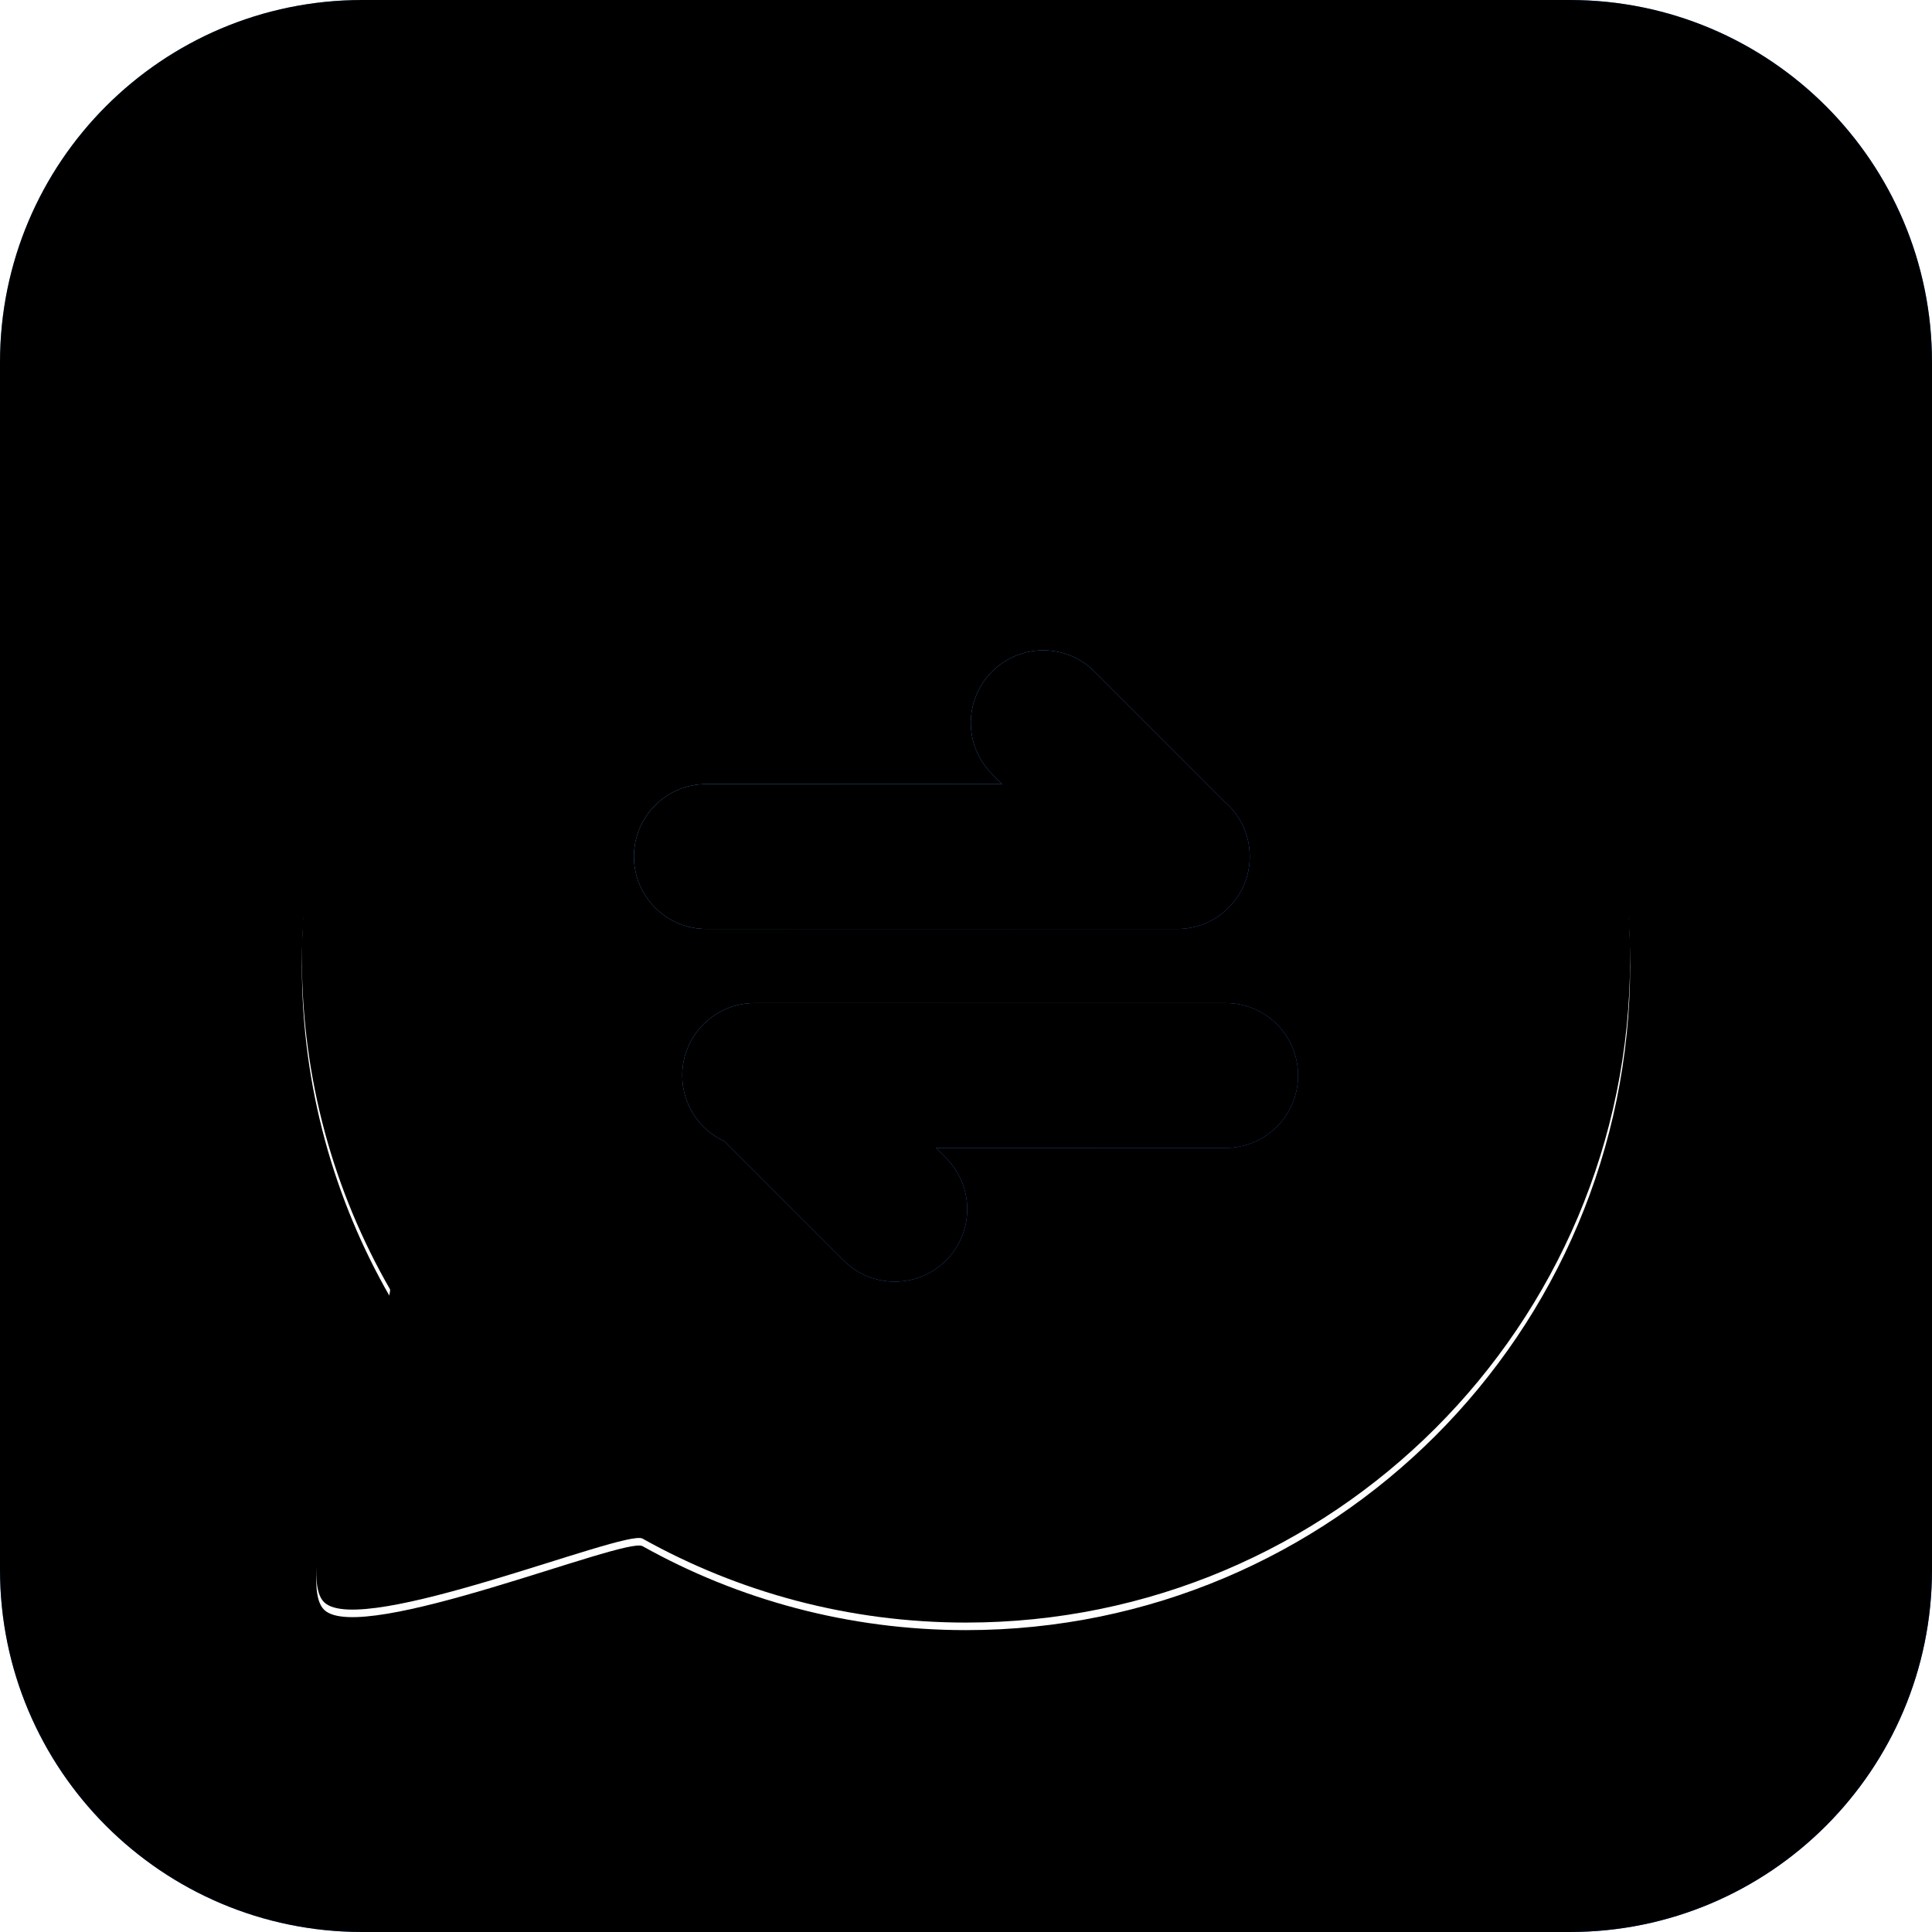 <?xml version="1.0" encoding="UTF-8"?>
<svg width="256px" height="256px" viewBox="0 0 256 256" version="1.1" xmlns="http://www.w3.org/2000/svg" xmlns:xlink="http://www.w3.org/1999/xlink">
    <title>logo备份 4</title>
    <defs>
        <linearGradient x1="-4.42354486e-15%" y1="1.49899929e-13%" x2="100%" y2="100%" id="linearGradient-1">
            <stop stop-color="#5ABFFF" offset="0%"></stop>
            <stop stop-color="#3B76FD" offset="100%"></stop>
        </linearGradient>
        <path d="M48,0 L208,0 C234.51,0 256,21.49 256,48 L256,208 C256,234.51 234.51,256 208,256 L48,256 C21.49,256 0,234.51 0,208 L0,48 C0,21.49 21.49,0 48,0 Z" id="path-2"></path>
        <filter x="-1.2%" y="-1.2%" width="102.3%" height="102.3%" filterUnits="objectBoundingBox" id="filter-3">
            <feGaussianBlur stdDeviation="3" in="SourceAlpha" result="shadowBlurInner1"></feGaussianBlur>
            <feOffset dx="0" dy="0" in="shadowBlurInner1" result="shadowOffsetInner1"></feOffset>
            <feComposite in="shadowOffsetInner1" in2="SourceAlpha" operator="arithmetic" k2="-1" k3="1" result="shadowInnerInner1"></feComposite>
            <feColorMatrix values="0 0 0 0 0.588   0 0 0 0 0.816   0 0 0 0 1  0 0 0 1 0" type="matrix" in="shadowInnerInner1" result="shadowMatrixInner1"></feColorMatrix>
            <feGaussianBlur stdDeviation="3" in="SourceAlpha" result="shadowBlurInner2"></feGaussianBlur>
            <feOffset dx="0" dy="0" in="shadowBlurInner2" result="shadowOffsetInner2"></feOffset>
            <feComposite in="shadowOffsetInner2" in2="SourceAlpha" operator="arithmetic" k2="-1" k3="1" result="shadowInnerInner2"></feComposite>
            <feColorMatrix values="0 0 0 0 0.587   0 0 0 0 0.817   0 0 0 0 1  0 0 0 1 0" type="matrix" in="shadowInnerInner2" result="shadowMatrixInner2"></feColorMatrix>
            <feMerge>
                <feMergeNode in="shadowMatrixInner1"></feMergeNode>
                <feMergeNode in="shadowMatrixInner2"></feMergeNode>
            </feMerge>
        </filter>
        <path d="M128,216 C176.601,216 216,176.601 216,128 C216,79.399 176.601,40 128,40 C79.399,40 40,79.399 40,128 C40,143.951 44.244,158.911 51.665,171.812 C52.365,173.031 37.998,208.532 42.955,213.311 C47.913,218.09 82.835,203.587 85.132,204.871 C97.817,211.96 112.437,216 128,216 Z" id="path-4"></path>
        <filter x="-12.8%" y="-9.4%" width="125.6%" height="125.6%" filterUnits="objectBoundingBox" id="filter-5">
            <feOffset dx="0" dy="6" in="SourceAlpha" result="shadowOffsetOuter1"></feOffset>
            <feGaussianBlur stdDeviation="6.5" in="shadowOffsetOuter1" result="shadowBlurOuter1"></feGaussianBlur>
            <feColorMatrix values="0 0 0 0 0   0 0 0 0 0.313   0 0 0 0 0.902  0 0 0 0.5 0" type="matrix" in="shadowBlurOuter1"></feColorMatrix>
        </filter>
        <filter x="-10.5%" y="-7.1%" width="121.0%" height="121.0%" filterUnits="objectBoundingBox" id="filter-6">
            <feGaussianBlur stdDeviation="4" in="SourceAlpha" result="shadowBlurInner1"></feGaussianBlur>
            <feOffset dx="0" dy="-3" in="shadowBlurInner1" result="shadowOffsetInner1"></feOffset>
            <feComposite in="shadowOffsetInner1" in2="SourceAlpha" operator="arithmetic" k2="-1" k3="1" result="shadowInnerInner1"></feComposite>
            <feColorMatrix values="0 0 0 0 0.119   0 0 0 0 0.442   0 0 0 0 1  0 0 0 0.4 0" type="matrix" in="shadowInnerInner1" result="shadowMatrixInner1"></feColorMatrix>
            <feGaussianBlur stdDeviation="2.5" in="SourceAlpha" result="shadowBlurInner2"></feGaussianBlur>
            <feOffset dx="0" dy="2" in="shadowBlurInner2" result="shadowOffsetInner2"></feOffset>
            <feComposite in="shadowOffsetInner2" in2="SourceAlpha" operator="arithmetic" k2="-1" k3="1" result="shadowInnerInner2"></feComposite>
            <feColorMatrix values="0 0 0 0 0.565   0 0 0 0 0.785   0 0 0 0 1  0 0 0 0.4 0" type="matrix" in="shadowInnerInner2" result="shadowMatrixInner2"></feColorMatrix>
            <feMerge>
                <feMergeNode in="shadowMatrixInner1"></feMergeNode>
                <feMergeNode in="shadowMatrixInner2"></feMergeNode>
            </feMerge>
        </filter>
        <linearGradient x1="100%" y1="95.184%" x2="3.98986399e-15%" y2="4.816%" id="linearGradient-7">
            <stop stop-color="#3B76FD" offset="0%"></stop>
            <stop stop-color="#70C7FF" offset="100%"></stop>
        </linearGradient>
        <path d="M93.601,123.094 C88.299,123.094 84.001,118.796 84.001,113.494 C84.001,108.192 88.299,103.894 93.601,103.894 L132.78,103.893 L131.45,102.562 C127.701,98.813 127.701,92.735 131.45,88.986 C135.199,85.237 141.277,85.237 145.026,88.986 L162.243,106.202 C164.297,107.963 165.599,110.576 165.599,113.494 C165.599,118.796 161.301,123.094 155.999,123.094 L93.601,123.094 Z M162.399,132.906 C167.701,132.906 171.999,137.204 171.999,142.506 C171.999,147.808 167.701,152.106 162.399,152.106 L124.02,152.107 L125.35,153.438 C129.099,157.187 129.099,163.265 125.35,167.014 C121.601,170.763 115.523,170.763 111.774,167.014 L95.987,151.229 C92.69,149.71 90.401,146.375 90.401,142.506 C90.401,137.204 94.699,132.906 100.001,132.906 L162.399,132.906 Z" id="path-8"></path>
        <filter x="-11.9%" y="-9.0%" width="123.9%" height="125.1%" filterUnits="objectBoundingBox" id="filter-9">
            <feOffset dx="0" dy="3" in="SourceAlpha" result="shadowOffsetOuter1"></feOffset>
            <feGaussianBlur stdDeviation="3" in="shadowOffsetOuter1" result="shadowBlurOuter1"></feGaussianBlur>
            <feColorMatrix values="0 0 0 0 0   0 0 0 0 0.314   0 0 0 0 0.902  0 0 0 0.2 0" type="matrix" in="shadowBlurOuter1"></feColorMatrix>
        </filter>
        <filter x="-10.8%" y="-7.8%" width="121.6%" height="122.7%" filterUnits="objectBoundingBox" id="filter-10">
            <feGaussianBlur stdDeviation="2.5" in="SourceAlpha" result="shadowBlurInner1"></feGaussianBlur>
            <feOffset dx="0" dy="2" in="shadowBlurInner1" result="shadowOffsetInner1"></feOffset>
            <feComposite in="shadowOffsetInner1" in2="SourceAlpha" operator="arithmetic" k2="-1" k3="1" result="shadowInnerInner1"></feComposite>
            <feColorMatrix values="0 0 0 0 1   0 0 0 0 1   0 0 0 0 1  0 0 0 0.5 0" type="matrix" in="shadowInnerInner1" result="shadowMatrixInner1"></feColorMatrix>
            <feGaussianBlur stdDeviation="2.5" in="SourceAlpha" result="shadowBlurInner2"></feGaussianBlur>
            <feOffset dx="0" dy="-2" in="shadowBlurInner2" result="shadowOffsetInner2"></feOffset>
            <feComposite in="shadowOffsetInner2" in2="SourceAlpha" operator="arithmetic" k2="-1" k3="1" result="shadowInnerInner2"></feComposite>
            <feColorMatrix values="0 0 0 0 0.042   0 0 0 0 0.415   0 0 0 0 1  0 0 0 0.863 0" type="matrix" in="shadowInnerInner2" result="shadowMatrixInner2"></feColorMatrix>
            <feMerge>
                <feMergeNode in="shadowMatrixInner1"></feMergeNode>
                <feMergeNode in="shadowMatrixInner2"></feMergeNode>
            </feMerge>
        </filter>
    </defs>
    <g id="页面-1" stroke="none" stroke-width="1" fill="none" fill-rule="evenodd">
        <g id="logo备份-4">
            <g id="bg">
                <use fill="url(#linearGradient-1)" fill-rule="evenodd" xlink:href="#path-2"></use>
                <use fill="black" fill-opacity="1" filter="url(#filter-3)" xlink:href="#path-2"></use>
            </g>
            <g id="椭圆形">
                <use fill="black" fill-opacity="1" filter="url(#filter-5)" xlink:href="#path-4"></use>
                <use fill="#FFFFFF" fill-rule="evenodd" xlink:href="#path-4"></use>
                <use fill="black" fill-opacity="1" filter="url(#filter-6)" xlink:href="#path-4"></use>
            </g>
            <g id="形状结合">
                <use fill="black" fill-opacity="1" filter="url(#filter-9)" xlink:href="#path-8"></use>
                <use fill="url(#linearGradient-7)" fill-rule="evenodd" xlink:href="#path-8"></use>
                <use fill="black" fill-opacity="1" filter="url(#filter-10)" xlink:href="#path-8"></use>
            </g>
        </g>
    </g>
</svg>